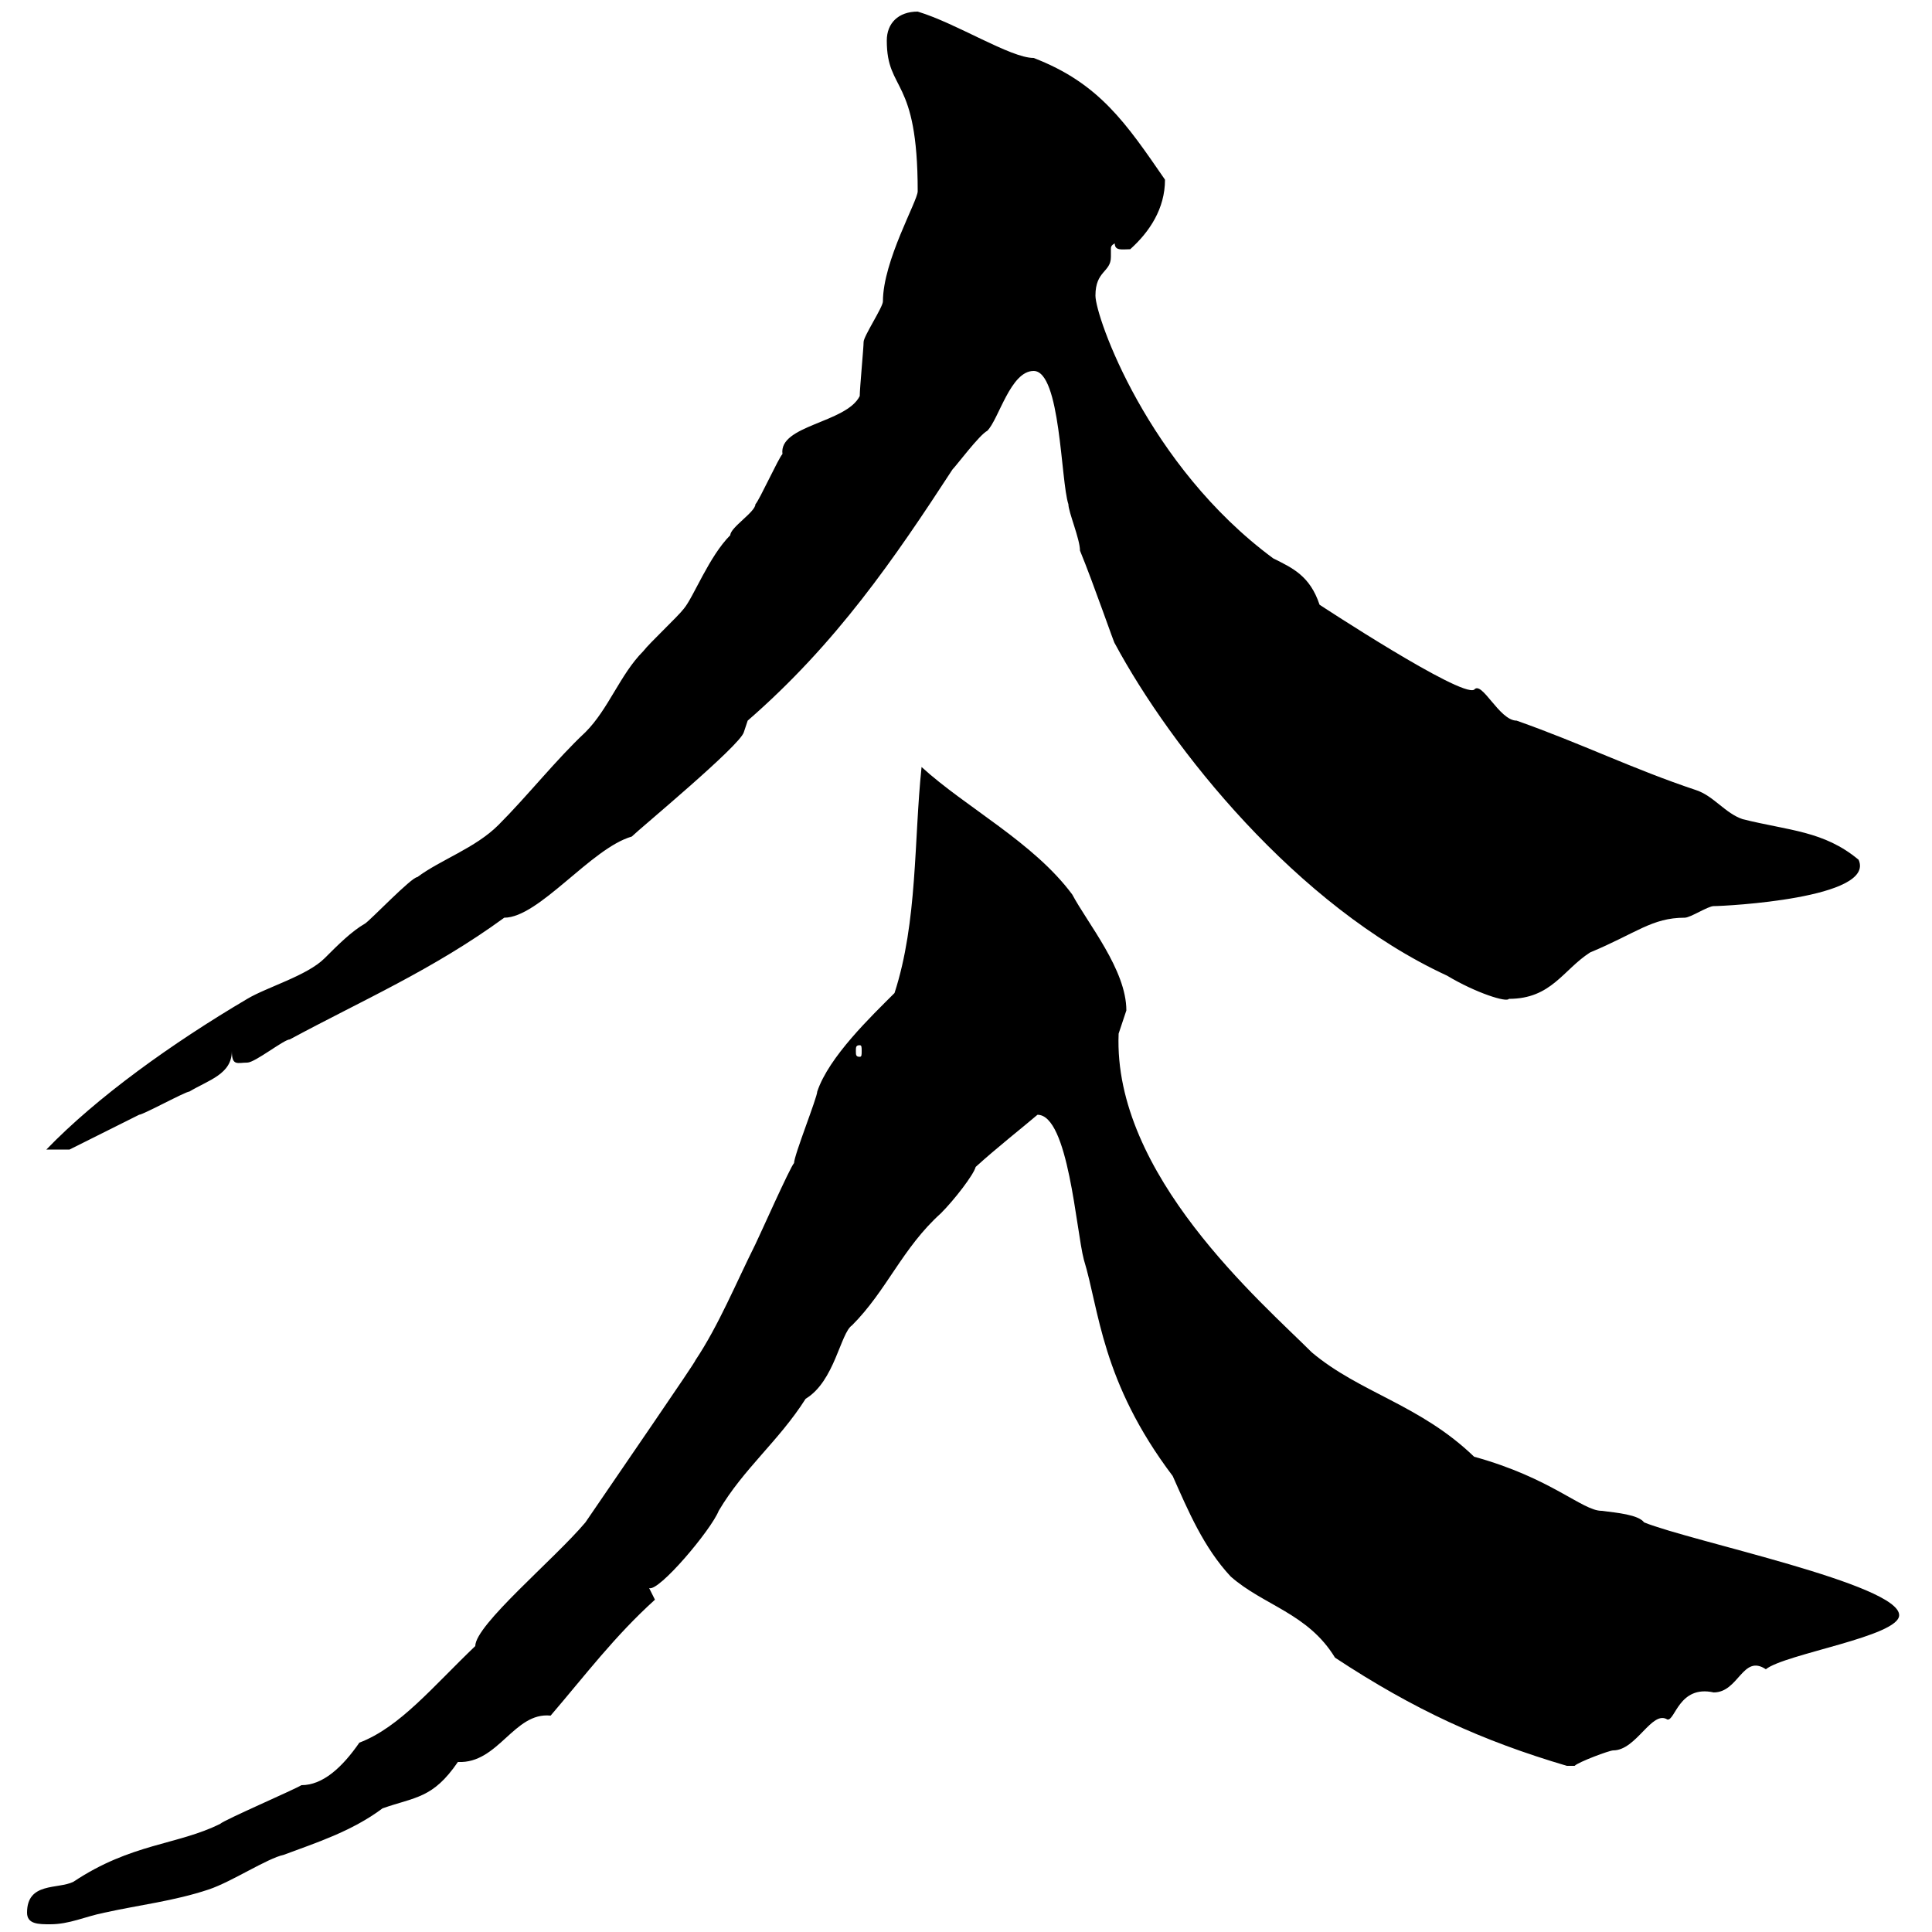 <svg xmlns="http://www.w3.org/2000/svg" xmlns:xlink="http://www.w3.org/1999/xlink" width="300" height="300"><path d="M4.20 297C4.20 298.80 6 298.80 7.80 298.80C10.80 298.80 13.20 297.60 16.20 297C21.60 295.80 27 295.20 32.40 293.40C36 292.20 41.40 288.60 44.10 288C48.90 286.20 54.60 284.40 59.40 280.80C64.50 279 67.20 279.30 71.10 273.60C77.40 273.90 79.80 265.80 85.50 266.40C90.90 260.10 95.40 254.10 101.70 248.40C101.70 248.40 100.80 246.60 100.80 246.60C102.30 247.20 110.40 237.60 111.60 234.60C115.50 228 120.90 223.80 125.10 217.20C129.60 214.50 130.50 207 132.30 205.80C137.70 200.40 140.10 193.80 146.10 188.40C148.20 186.30 151.20 182.40 151.50 181.20C154.80 178.20 159 174.90 161.10 173.10C165.90 173.10 167.10 191.10 168.30 195.60C170.70 203.40 171 214.50 182.10 229.20C184.50 234.60 186.90 240.30 191.10 244.80C196.20 249.30 203.10 250.50 207.30 257.40C219.60 265.50 230.10 270.30 243.30 274.20C243.30 274.20 243.30 274.20 244.50 274.20C245.10 273.60 249.90 271.80 250.50 271.80C254.10 271.80 256.50 265.50 258.90 267C260.10 267.30 260.70 261.60 266.10 262.80C270 262.80 270.60 256.80 274.20 259.20C277.20 256.80 294.90 254.10 294.90 250.80C294.90 246 262.80 239.40 255.30 236.40C254.40 235.20 251.10 234.90 248.70 234.60C245.70 234.60 240.90 229.50 228.90 226.20C220.50 218.10 211.20 216.30 203.70 210C195.90 202.20 172.80 182.40 173.70 160.50C173.70 160.50 174.90 156.90 174.90 156.90C174.90 150.60 168.90 143.40 166.50 138.90C160.50 130.80 150 125.40 143.10 119.10C141.90 130.50 142.50 143.10 138.90 154.20C135.30 157.80 128.70 164.10 126.90 169.50C126.90 170.40 123.30 179.40 123.30 180.60C122.70 181.20 117.90 192 117.30 193.20C114.30 199.20 111.60 205.80 108 211.20C108 211.50 96 228.90 90.90 236.40C86.10 242.10 73.80 252.30 73.80 255.60C67.20 261.90 62.10 268.20 55.80 270.60C53.10 274.50 50.10 277.20 46.80 277.20C45.90 277.80 34.80 282.60 34.20 283.20C27.60 286.50 20.40 286.20 11.40 292.20C9 293.40 4.20 292.20 4.20 297ZM133.50 61.50C131.40 65.70 120.90 66 121.50 70.50C120.90 71.10 117.90 77.70 117.30 78.30C117.30 79.50 113.40 81.90 113.40 83.10C110.10 86.40 107.70 92.70 106.20 94.50C105.30 95.70 100.80 99.90 99.90 101.10C96.30 104.70 94.50 110.10 90.90 113.70C86.40 117.90 81.90 123.60 77.40 128.10C73.80 131.70 68.40 133.50 64.80 136.20C63.90 136.20 57.60 142.80 56.70 143.40C54.60 144.60 52.50 146.70 50.40 148.80C47.70 151.50 41.40 153.30 38.40 155.10C26.70 162 15 170.40 7.20 178.50L10.80 178.50C12.60 177.60 19.80 174 21.60 173.10C22.20 173.10 28.80 169.50 29.40 169.50C32.40 167.70 36 166.80 36 163.20C36 165.60 36.90 165 38.40 165C39.60 165 44.10 161.40 45 161.40C56.10 155.40 67.20 150.60 78.30 142.50C83.70 142.50 91.80 131.70 98.10 129.90C99.30 128.70 114.90 115.80 115.50 113.70L116.10 111.90C129.90 99.90 138.90 86.70 147.90 72.90C148.50 72.30 152.10 67.50 153.30 66.90C155.10 65.10 156.90 57.60 160.50 57.60C164.70 57.60 164.70 74.70 165.90 78.30C165.90 79.50 167.70 83.70 167.70 85.50C169.80 90.60 173.10 100.20 173.10 99.90C181.80 116.10 201.30 140.70 224.70 151.50C229.20 154.20 234 155.70 234.30 155.10C240.90 155.10 242.70 150.60 246.90 147.90C254.10 144.90 256.50 142.50 261.60 142.50C262.50 142.50 265.20 140.70 266.10 140.70C267.90 140.70 291.30 139.50 288.60 133.50C283.20 129 277.80 129 270.60 127.20C267.90 126.30 266.10 123.60 263.40 122.70C253.50 119.40 245.70 115.50 235.50 111.90C232.80 111.90 230.10 105.60 228.90 107.10C226.80 108.30 204.90 93.90 204.90 93.90C203.40 89.40 200.70 88.20 197.70 86.70C178.20 72.30 170.10 49.20 170.10 45.90C170.10 42 172.50 42.30 172.50 39.90C172.50 39.60 172.50 39 172.50 38.70C172.50 38.40 172.50 38.10 173.10 37.80C173.10 39 174.30 38.70 175.50 38.70C178.50 36 180.90 32.40 180.90 27.90C174.90 19.20 170.70 12.90 160.50 9C156.90 9 148.50 3.60 142.50 1.80C139.50 1.80 137.70 3.60 137.70 6.30C137.70 14.40 142.50 11.70 142.50 29.70C142.50 31.20 137.10 40.50 137.10 46.80C137.10 47.70 134.10 52.20 134.10 53.10C134.10 54 133.50 60.30 133.50 61.50ZM133.50 162.30C133.80 162.30 133.80 162.60 133.80 163.20C133.80 163.80 133.80 164.10 133.50 164.10C132.90 164.10 132.90 163.80 132.90 163.20C132.90 162.60 132.90 162.30 133.50 162.30Z"/></svg>